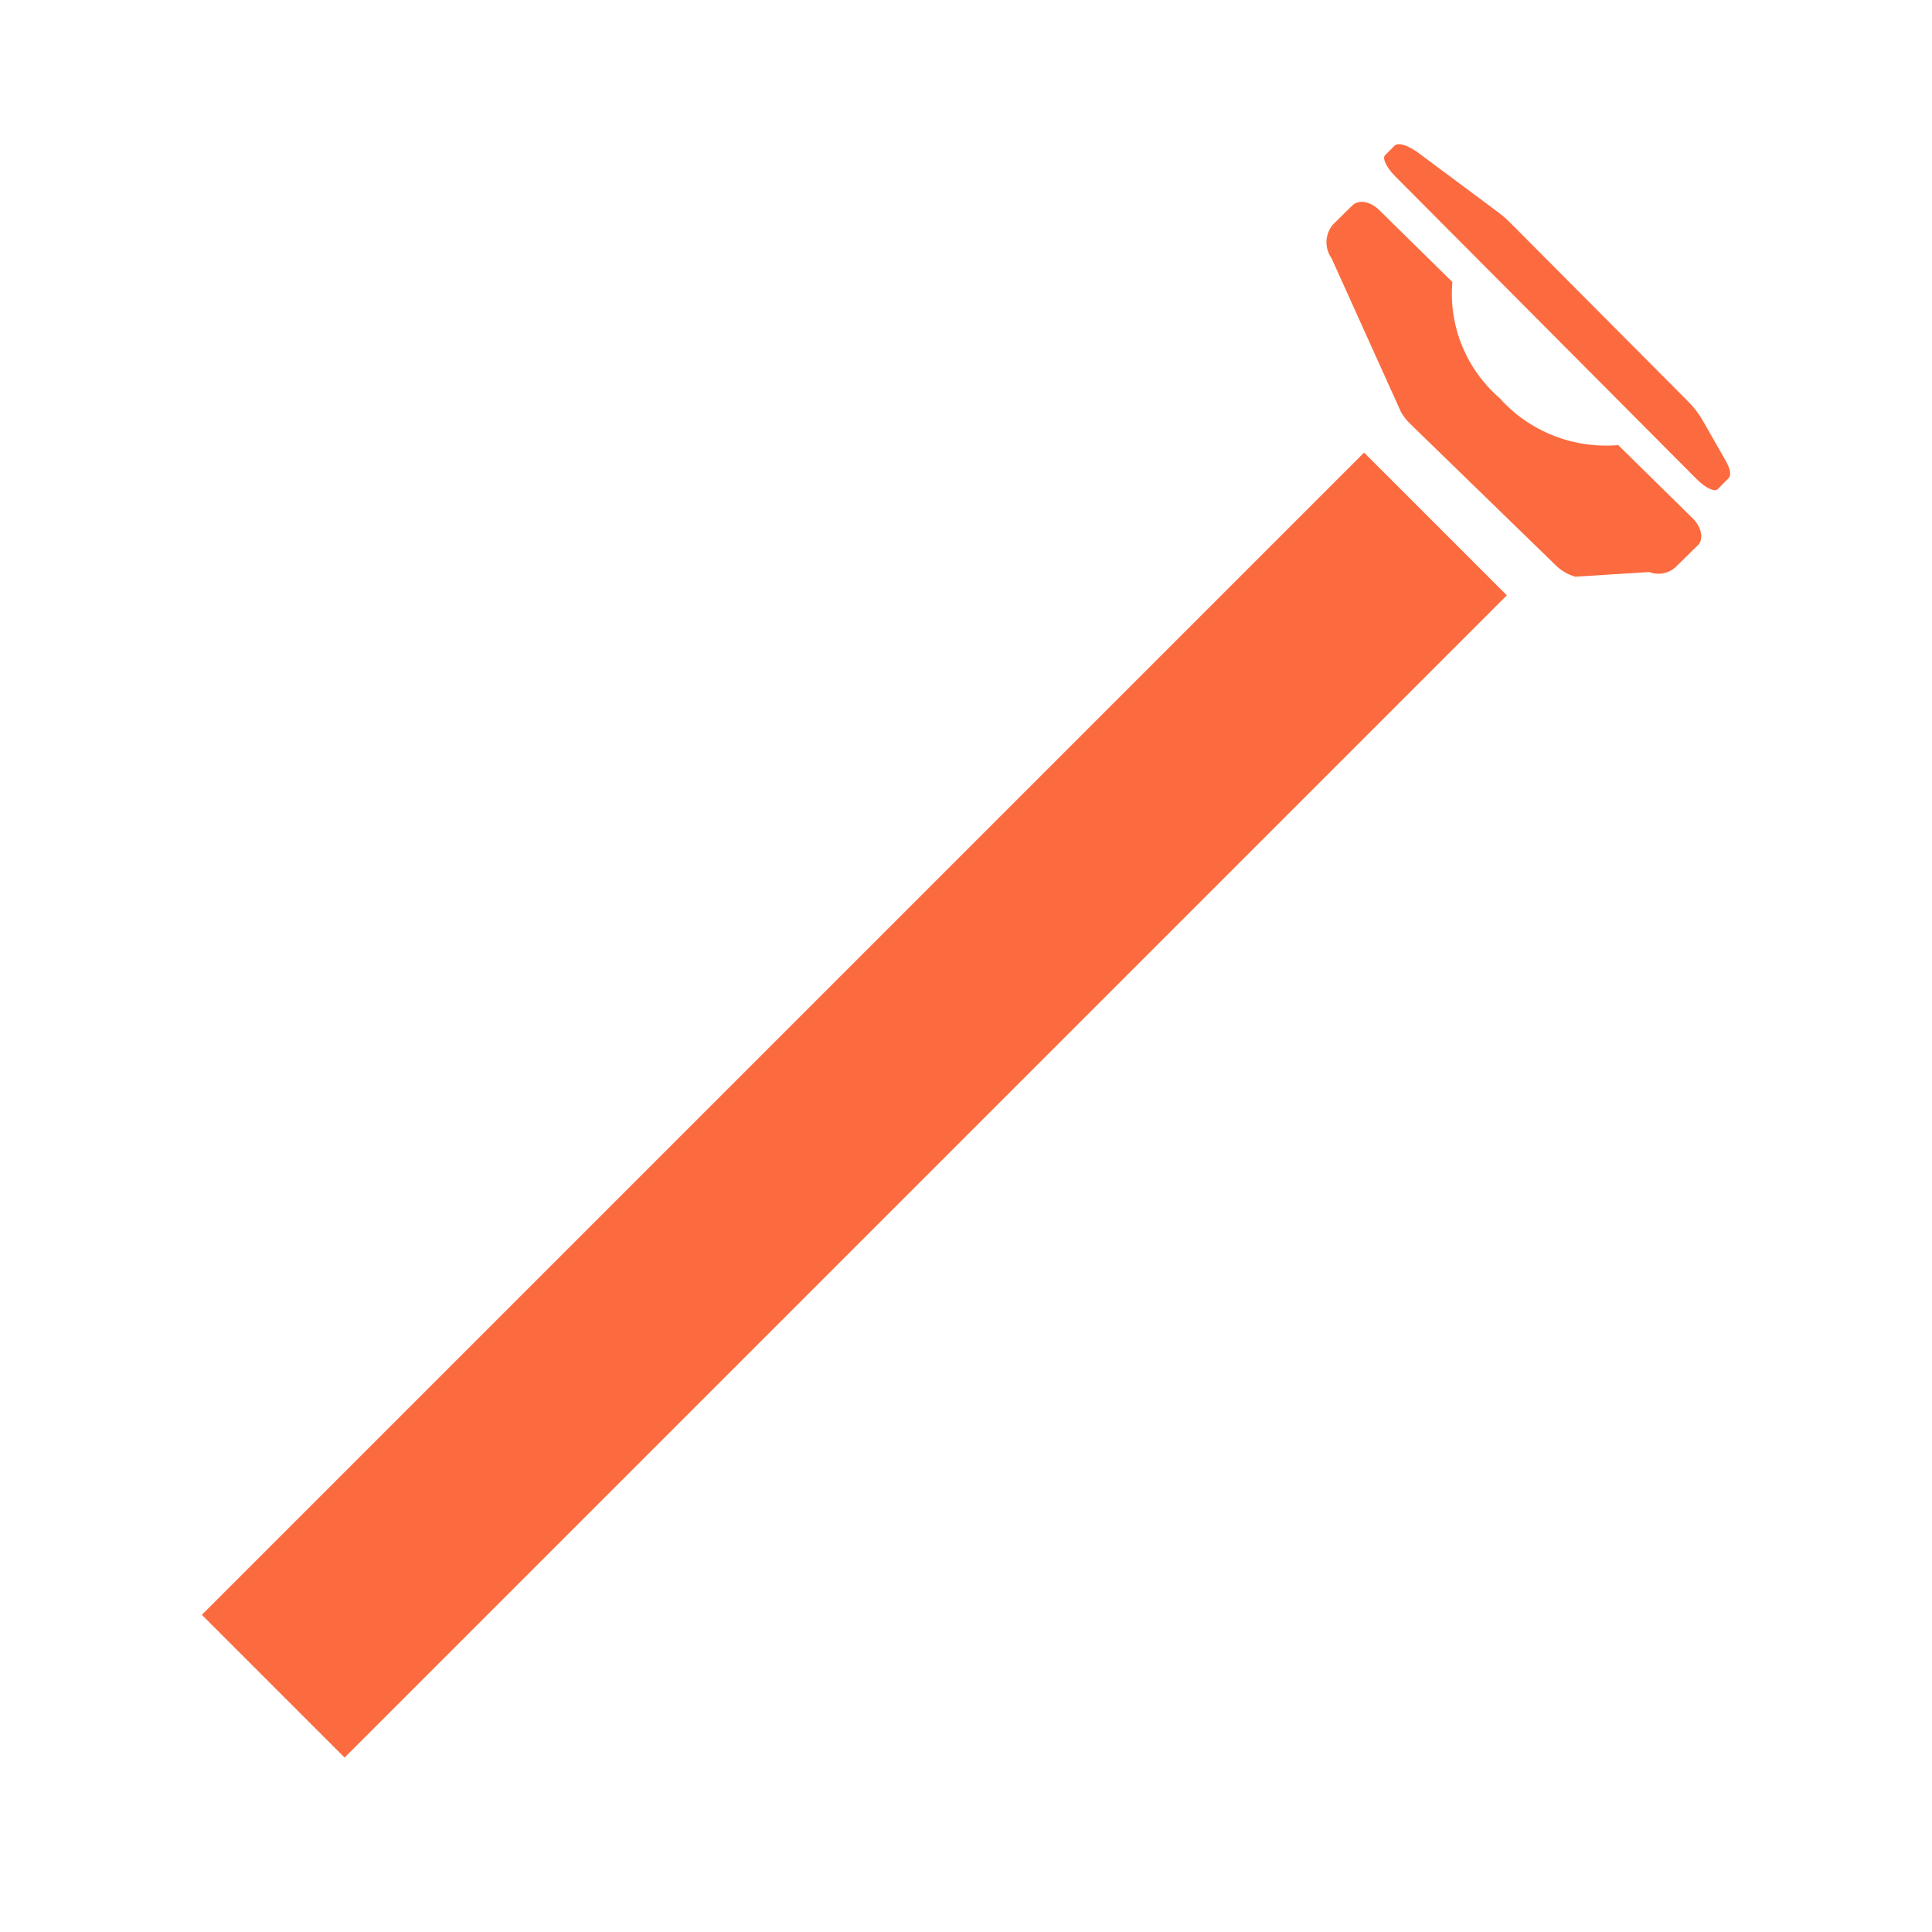 <svg width="67" height="67" viewBox="0 0 67 67" fill="none" xmlns="http://www.w3.org/2000/svg">
<path d="M58.839 16.616C59.135 16.915 59.46 17.072 59.563 16.968L59.946 16.584C60.045 16.484 60.007 16.259 59.843 15.973L59.026 14.542C58.888 14.312 58.722 14.099 58.531 13.911L52.362 7.713C52.242 7.592 52.113 7.48 51.977 7.378L49.212 5.319C48.823 5.03 48.488 4.926 48.36 5.054L48.032 5.384C47.928 5.488 48.085 5.814 48.382 6.112L58.839 16.616Z" fill="#FC6B3F"/>
<path d="M54.627 20L57.189 19.838C57.339 19.895 57.501 19.912 57.659 19.886C57.817 19.859 57.965 19.791 58.086 19.689L58.882 18.907C59.097 18.695 59.008 18.277 58.699 17.974L56.119 15.436C55.353 15.5 54.584 15.388 53.871 15.106C53.158 14.825 52.522 14.383 52.015 13.816C51.438 13.317 50.989 12.692 50.703 11.991C50.417 11.291 50.302 10.533 50.368 9.781L47.827 7.282C47.518 6.978 47.114 6.911 46.899 7.123L46.217 7.794C46.084 7.958 46.008 8.16 46.001 8.37C45.993 8.579 46.056 8.786 46.178 8.958L48.583 14.284C48.669 14.436 48.776 14.575 48.903 14.697L53.936 19.589C54.127 19.782 54.365 19.924 54.627 20Z" fill="#FC6B3F"/>
<path d="M47.305 15.695L7 56L11.95 60.95L52.255 20.645L47.305 15.695Z" fill="#FC6B3F"/>
</svg>
